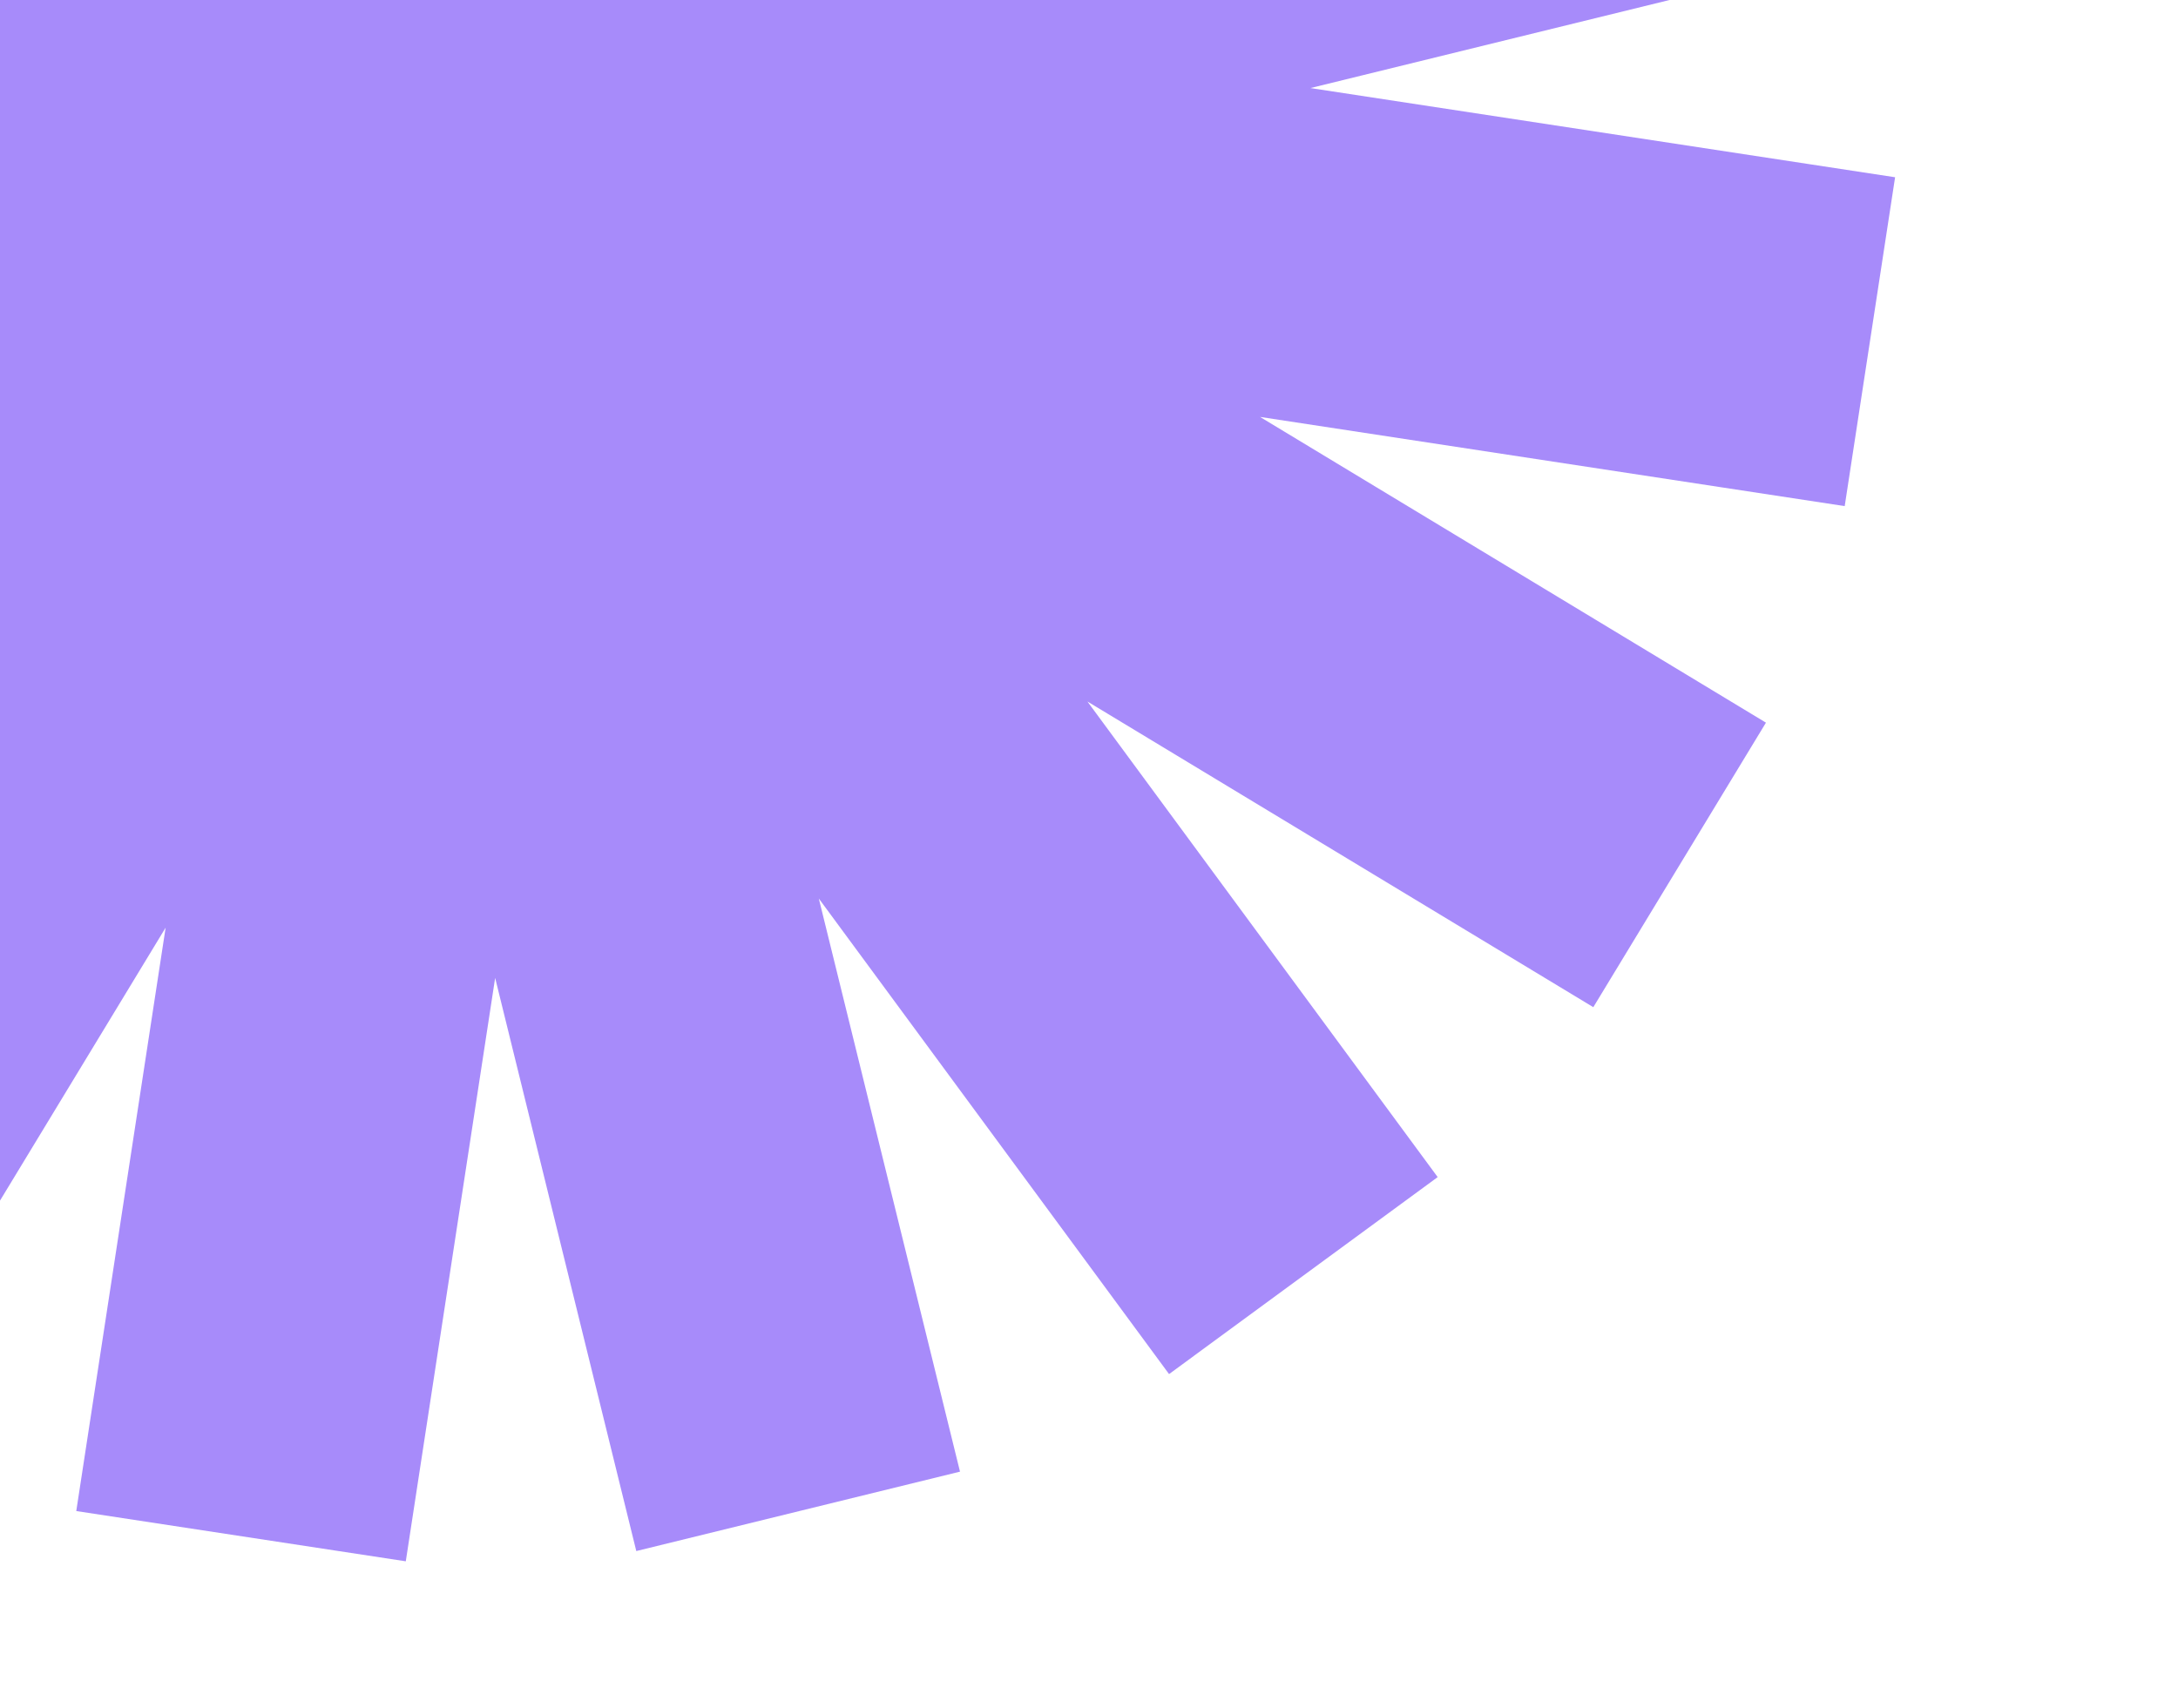 <?xml version="1.0" encoding="UTF-8"?> <svg xmlns="http://www.w3.org/2000/svg" width="102" height="80" fill="none"> <g clip-path="url(#a)"> <path d="M88.75 8.303 61.37 4.125l26.895-6.597-3.726-15.134-26.897 6.601 22.322-16.373-9.244-12.557-22.32 16.37 14.345-23.647-13.355-8.072-14.343 23.651 4.185-27.332L23.8-61.319l-4.185 27.332-6.613-26.849-15.158 3.72 6.61 26.845-16.399-22.277-12.579 9.227 16.399 22.28-23.693-14.32-8.086 13.332L-16.21-7.712l-27.377-4.178-2.359 15.405 27.377 4.177-26.896 6.601 3.727 15.13 26.896-6.597-22.317 16.37 9.243 12.557 22.318-16.37-14.343 23.651 13.352 8.07 14.346-23.65-4.185 27.329 15.432 2.354 4.185-27.328 6.61 26.848 15.16-3.72-6.613-26.848 16.403 22.278 12.58-9.228-16.403-22.278L74.618 47.18l8.085-13.328L59.01 19.53l27.381 4.178 2.36-15.405z" fill="#A78BFA"></path> </g> <defs> <clipPath id="a"> <path fill="#fff" d="M0 0h102v80H0z"></path> </clipPath> </defs> </svg> 